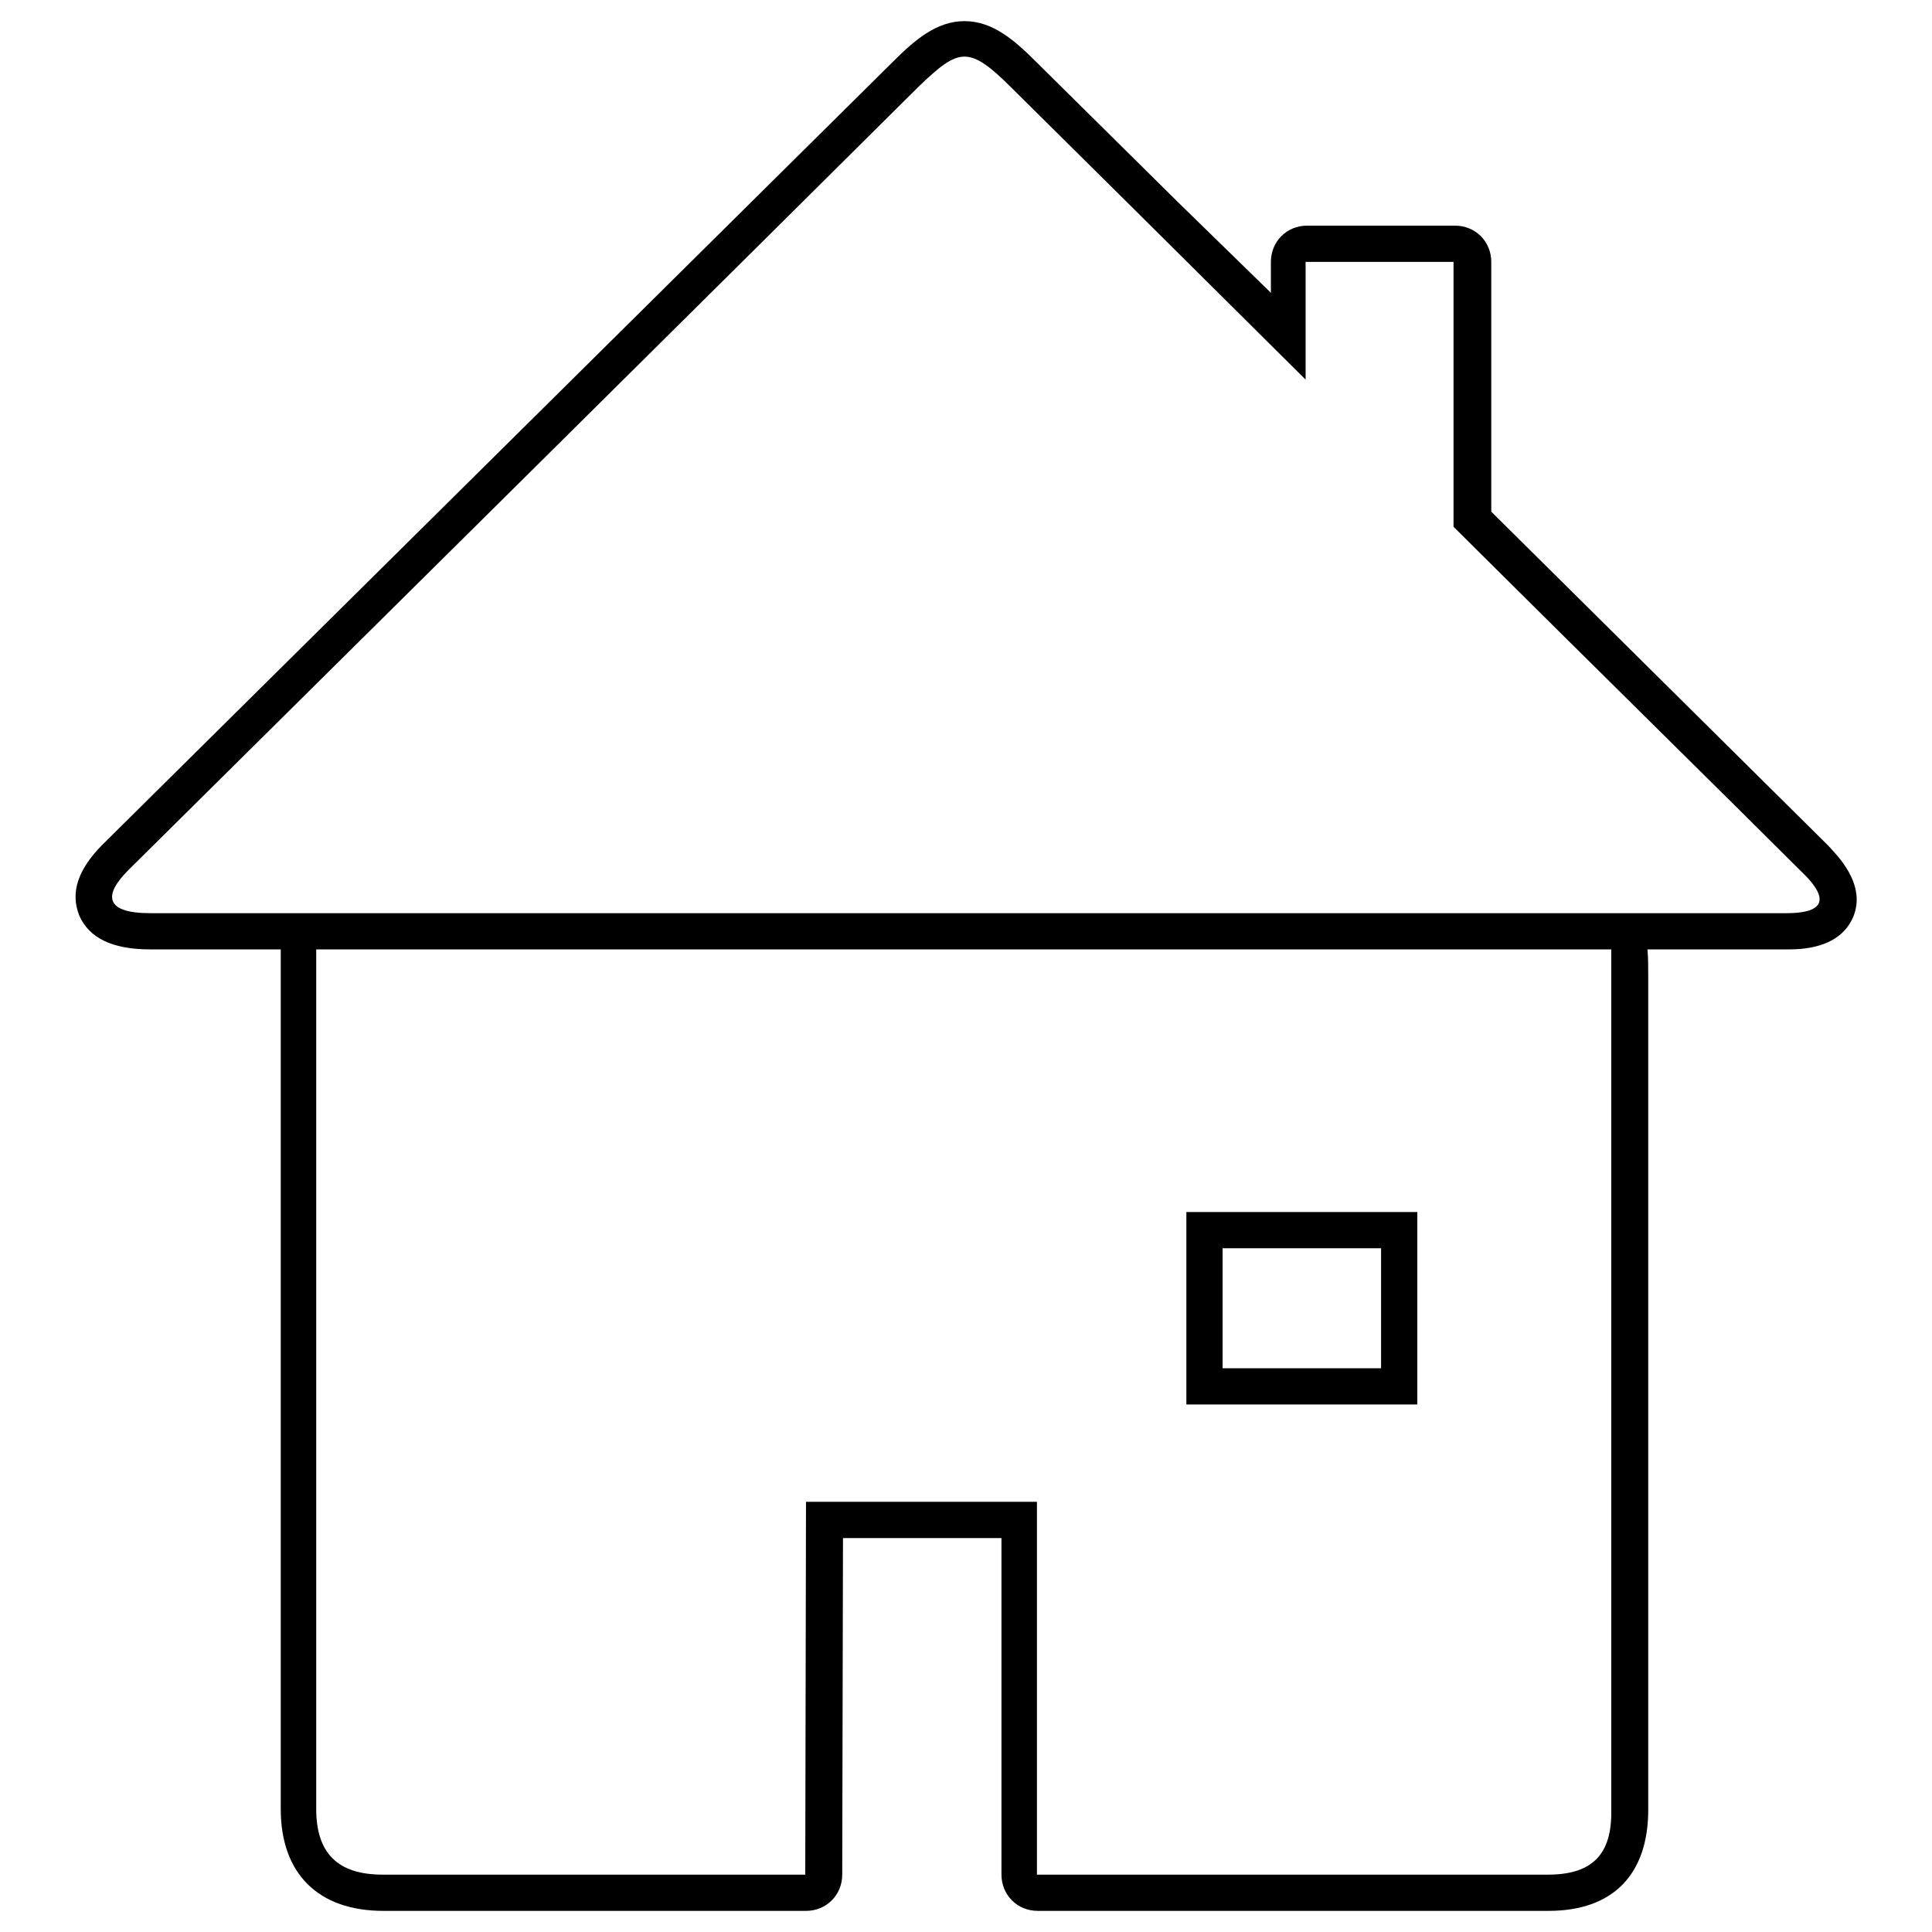 <?xml version="1.0" encoding="utf-8"?>
<!-- Svg Vector Icons : http://www.onlinewebfonts.com/icon -->
<!DOCTYPE svg PUBLIC "-//W3C//DTD SVG 1.1//EN" "http://www.w3.org/Graphics/SVG/1.1/DTD/svg11.dtd">
<svg version="1.1" xmlns="http://www.w3.org/2000/svg" xmlns:xlink="http://www.w3.org/1999/xlink" x="0px" y="0px" viewBox="0 0 256 256" enable-background="new 0 0 256 256" xml:space="preserve">
<g><g><path fill="#000000" d="M242.2,112l-44.6-44.2V34.7c0-2.7-2.1-4.8-4.8-4.8h-19.6c-2.7,0-4.8,2.1-4.8,4.8v4.1L156,26.7L137.4,8.3c-2.9-2.9-5.8-5.5-9.6-5.5c-3.7,0-6.6,2.5-9.5,5.4L13.6,111.9c-3.3,3.3-4.3,6.4-3.1,9.4c1.3,3,4.4,4.5,9.4,4.5h17.3v113.9c0,8.6,5,13.5,13.6,13.5h56c2.7,0,4.8-2.1,4.8-4.8l0.1-44.6h21l0,44.6c0,2.7,2.1,4.8,4.8,4.8h67.7c8.5,0,13.2-4.8,13.2-13.4v-67.5v-32.7v-10.1c0-1.3,0-2.5-0.1-3.7h18.5c1.7,0,7,0,8.8-4.4C247.3,117.1,243.4,113.3,242.2,112z M205.1,248.4c-19.8,0-67.7,0-67.7,0l0-49.4l-30.6,0l-0.1,49.4c0,0-38.3,0-56,0c-6.1,0-8.8-3-8.8-8.7c0-28,0-113.9,0-113.9h171.6c0,0,0,86.2,0,114.1C213.6,245.8,210.9,248.4,205.1,248.4z M236.7,121c-35.3,0-179.8,0-216.8,0c-5.9,0-6.3-2.3-2.9-5.7c19.8-19.6,84.5-83.7,104.7-103.8c2.7-2.6,4.4-4,6.1-4c1.7,0,3.5,1.4,6.2,4.1c8,7.9,22.8,22.6,39,38.7V34.7h19.6v35.1c19,18.9,37.2,36.8,46,45.6C241.7,118.3,242.8,121,236.7,121z"/><path fill="#000000" d="M157.2,160.6v25.5h30.6v-25.5H157.2z M183,181.3h-21v-15.9h21V181.3z"/></g></g>
</svg>